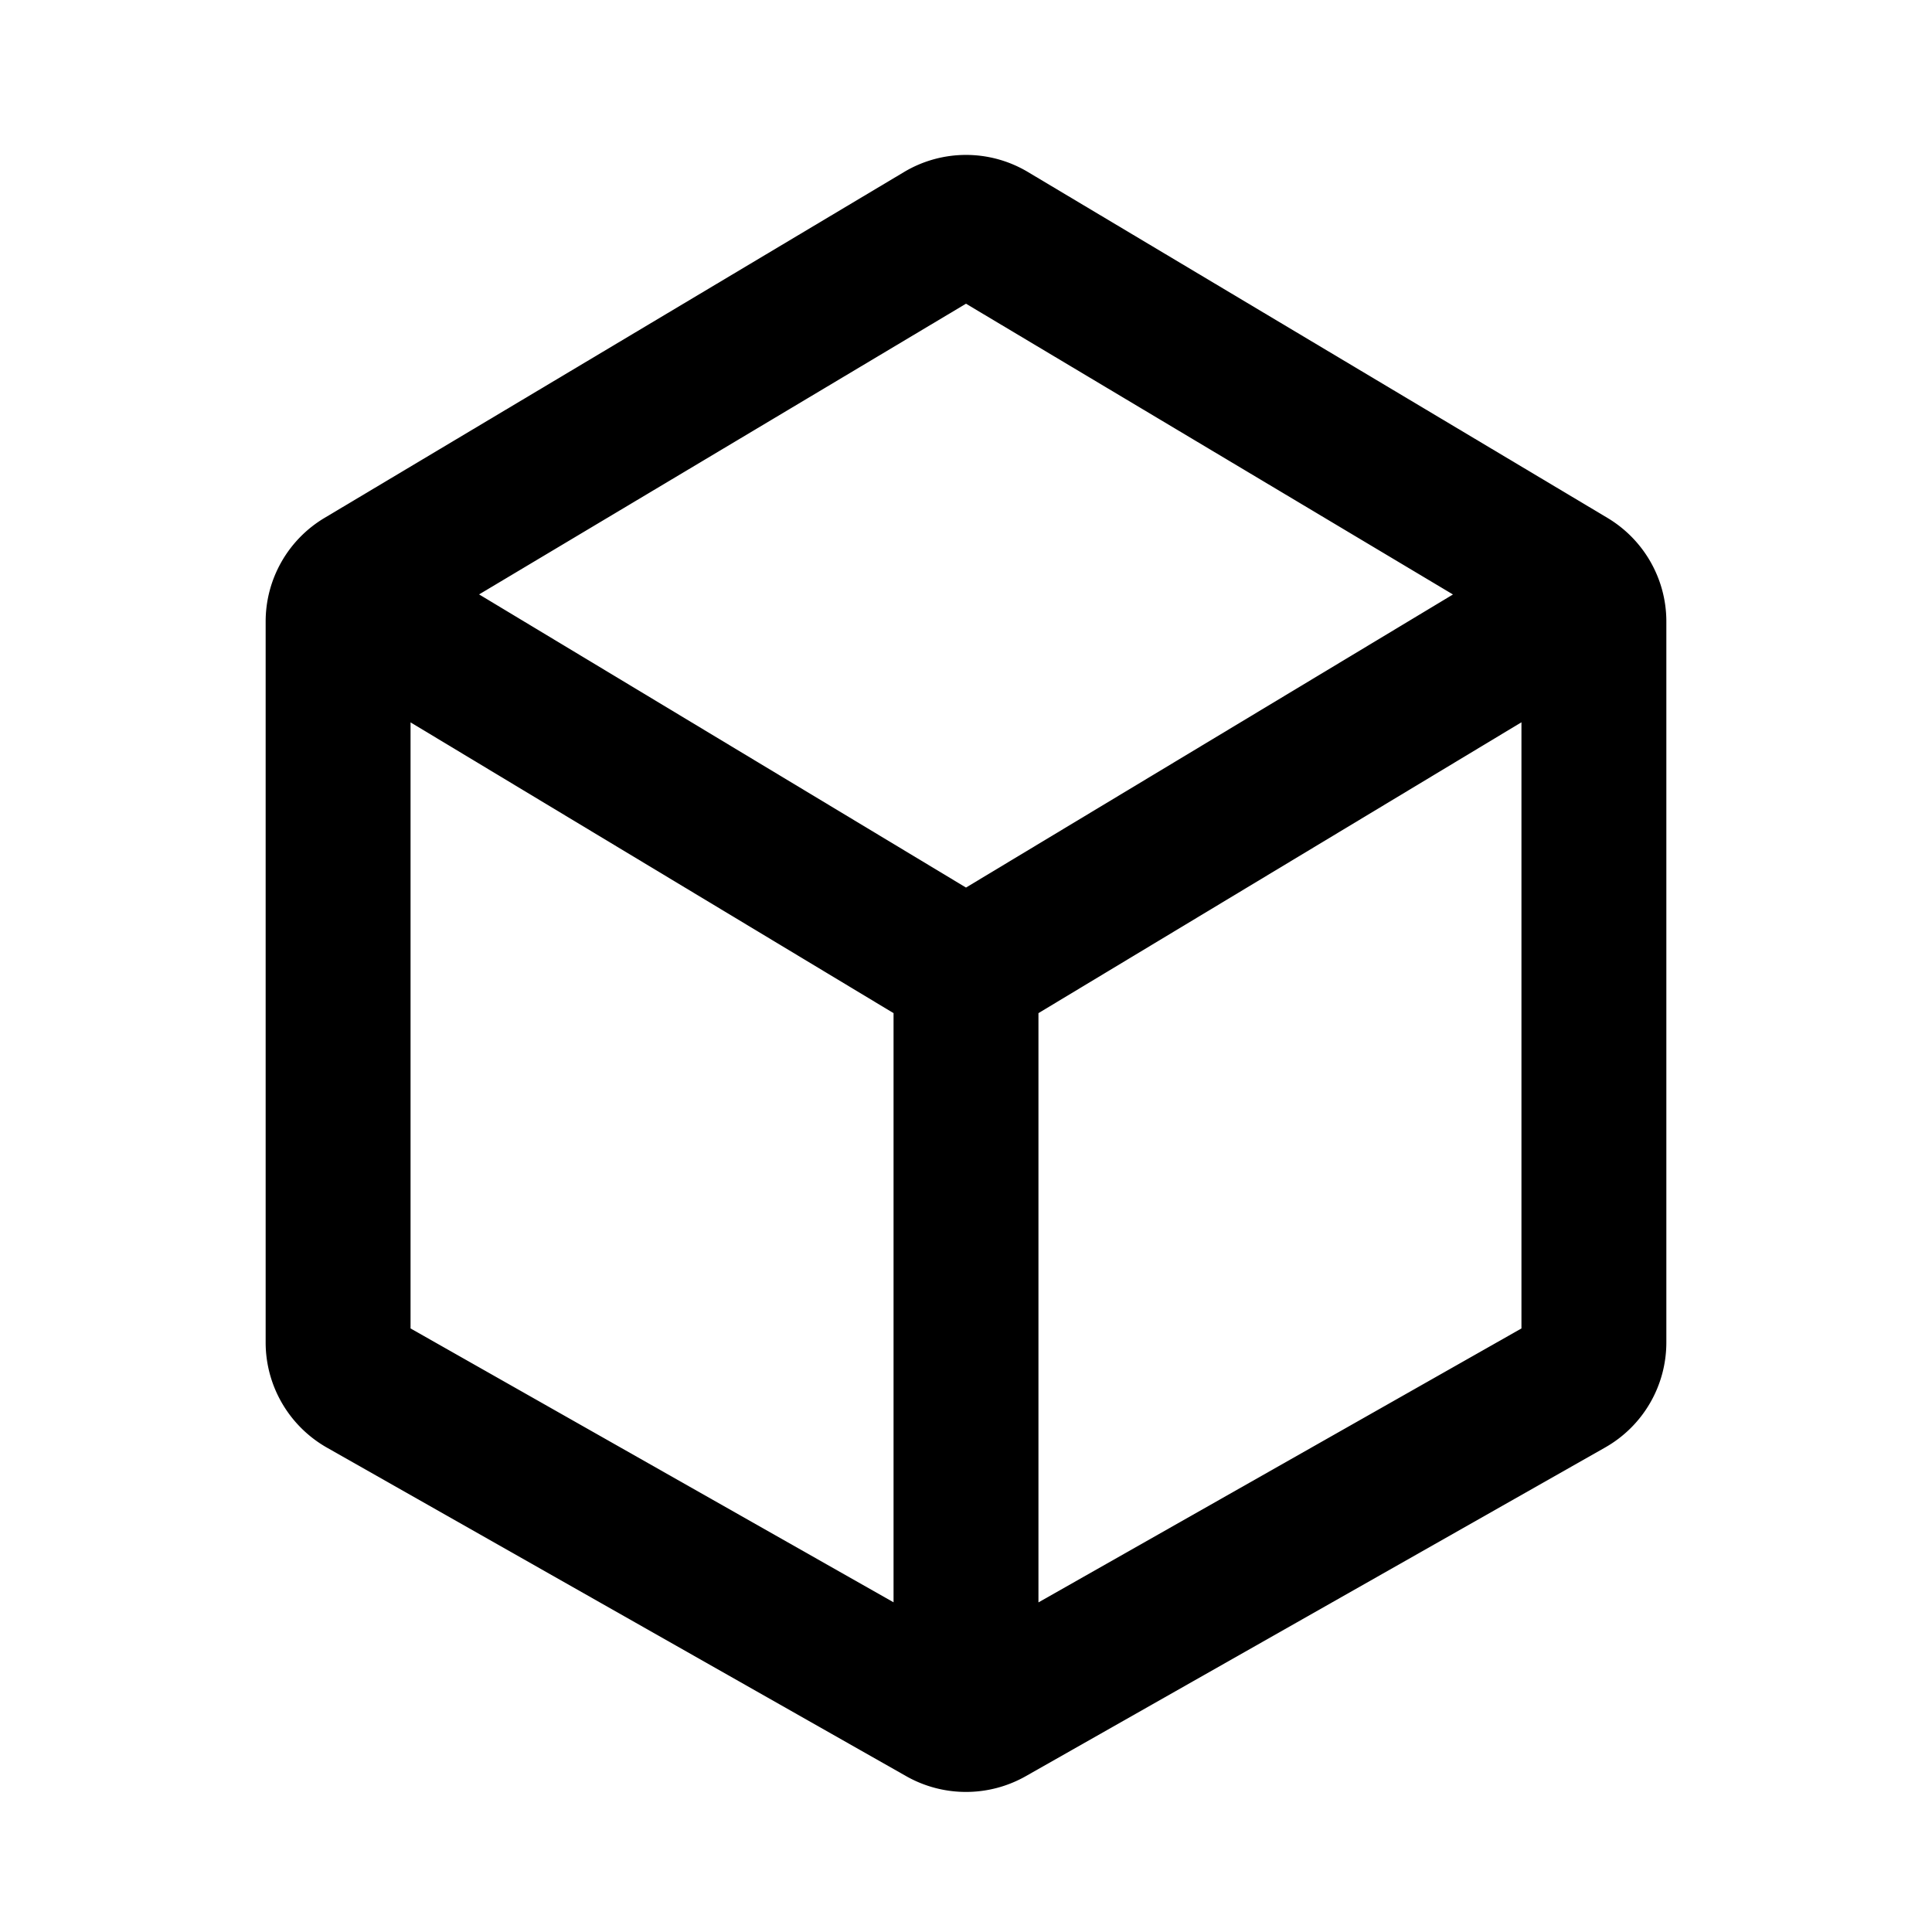 <svg width="20" height="20" fill="none" xmlns="http://www.w3.org/2000/svg"><path fill-rule="evenodd" clip-rule="evenodd" d="M10.64 1.78a1.25 1.25 0 0 0-1.28 0l-6 3.581a1.25 1.25 0 0 0-.61 1.073v7.463c0 .45.242.865.633 1.088l6 3.403c.383.216.851.216 1.234 0l6-3.404a1.25 1.25 0 0 0 .633-1.087V6.434c0-.44-.232-.847-.61-1.073l-6-3.581ZM4.96 6.153 10 3.144l5.041 3.01L10 9.188 4.959 6.153ZM4.25 7.478v6.274l5 2.835v-6.099l-5-3.01Zm6.5 9.11 5-2.836V7.477l-5 3.011v6.1Z" fill="#000"/></svg>